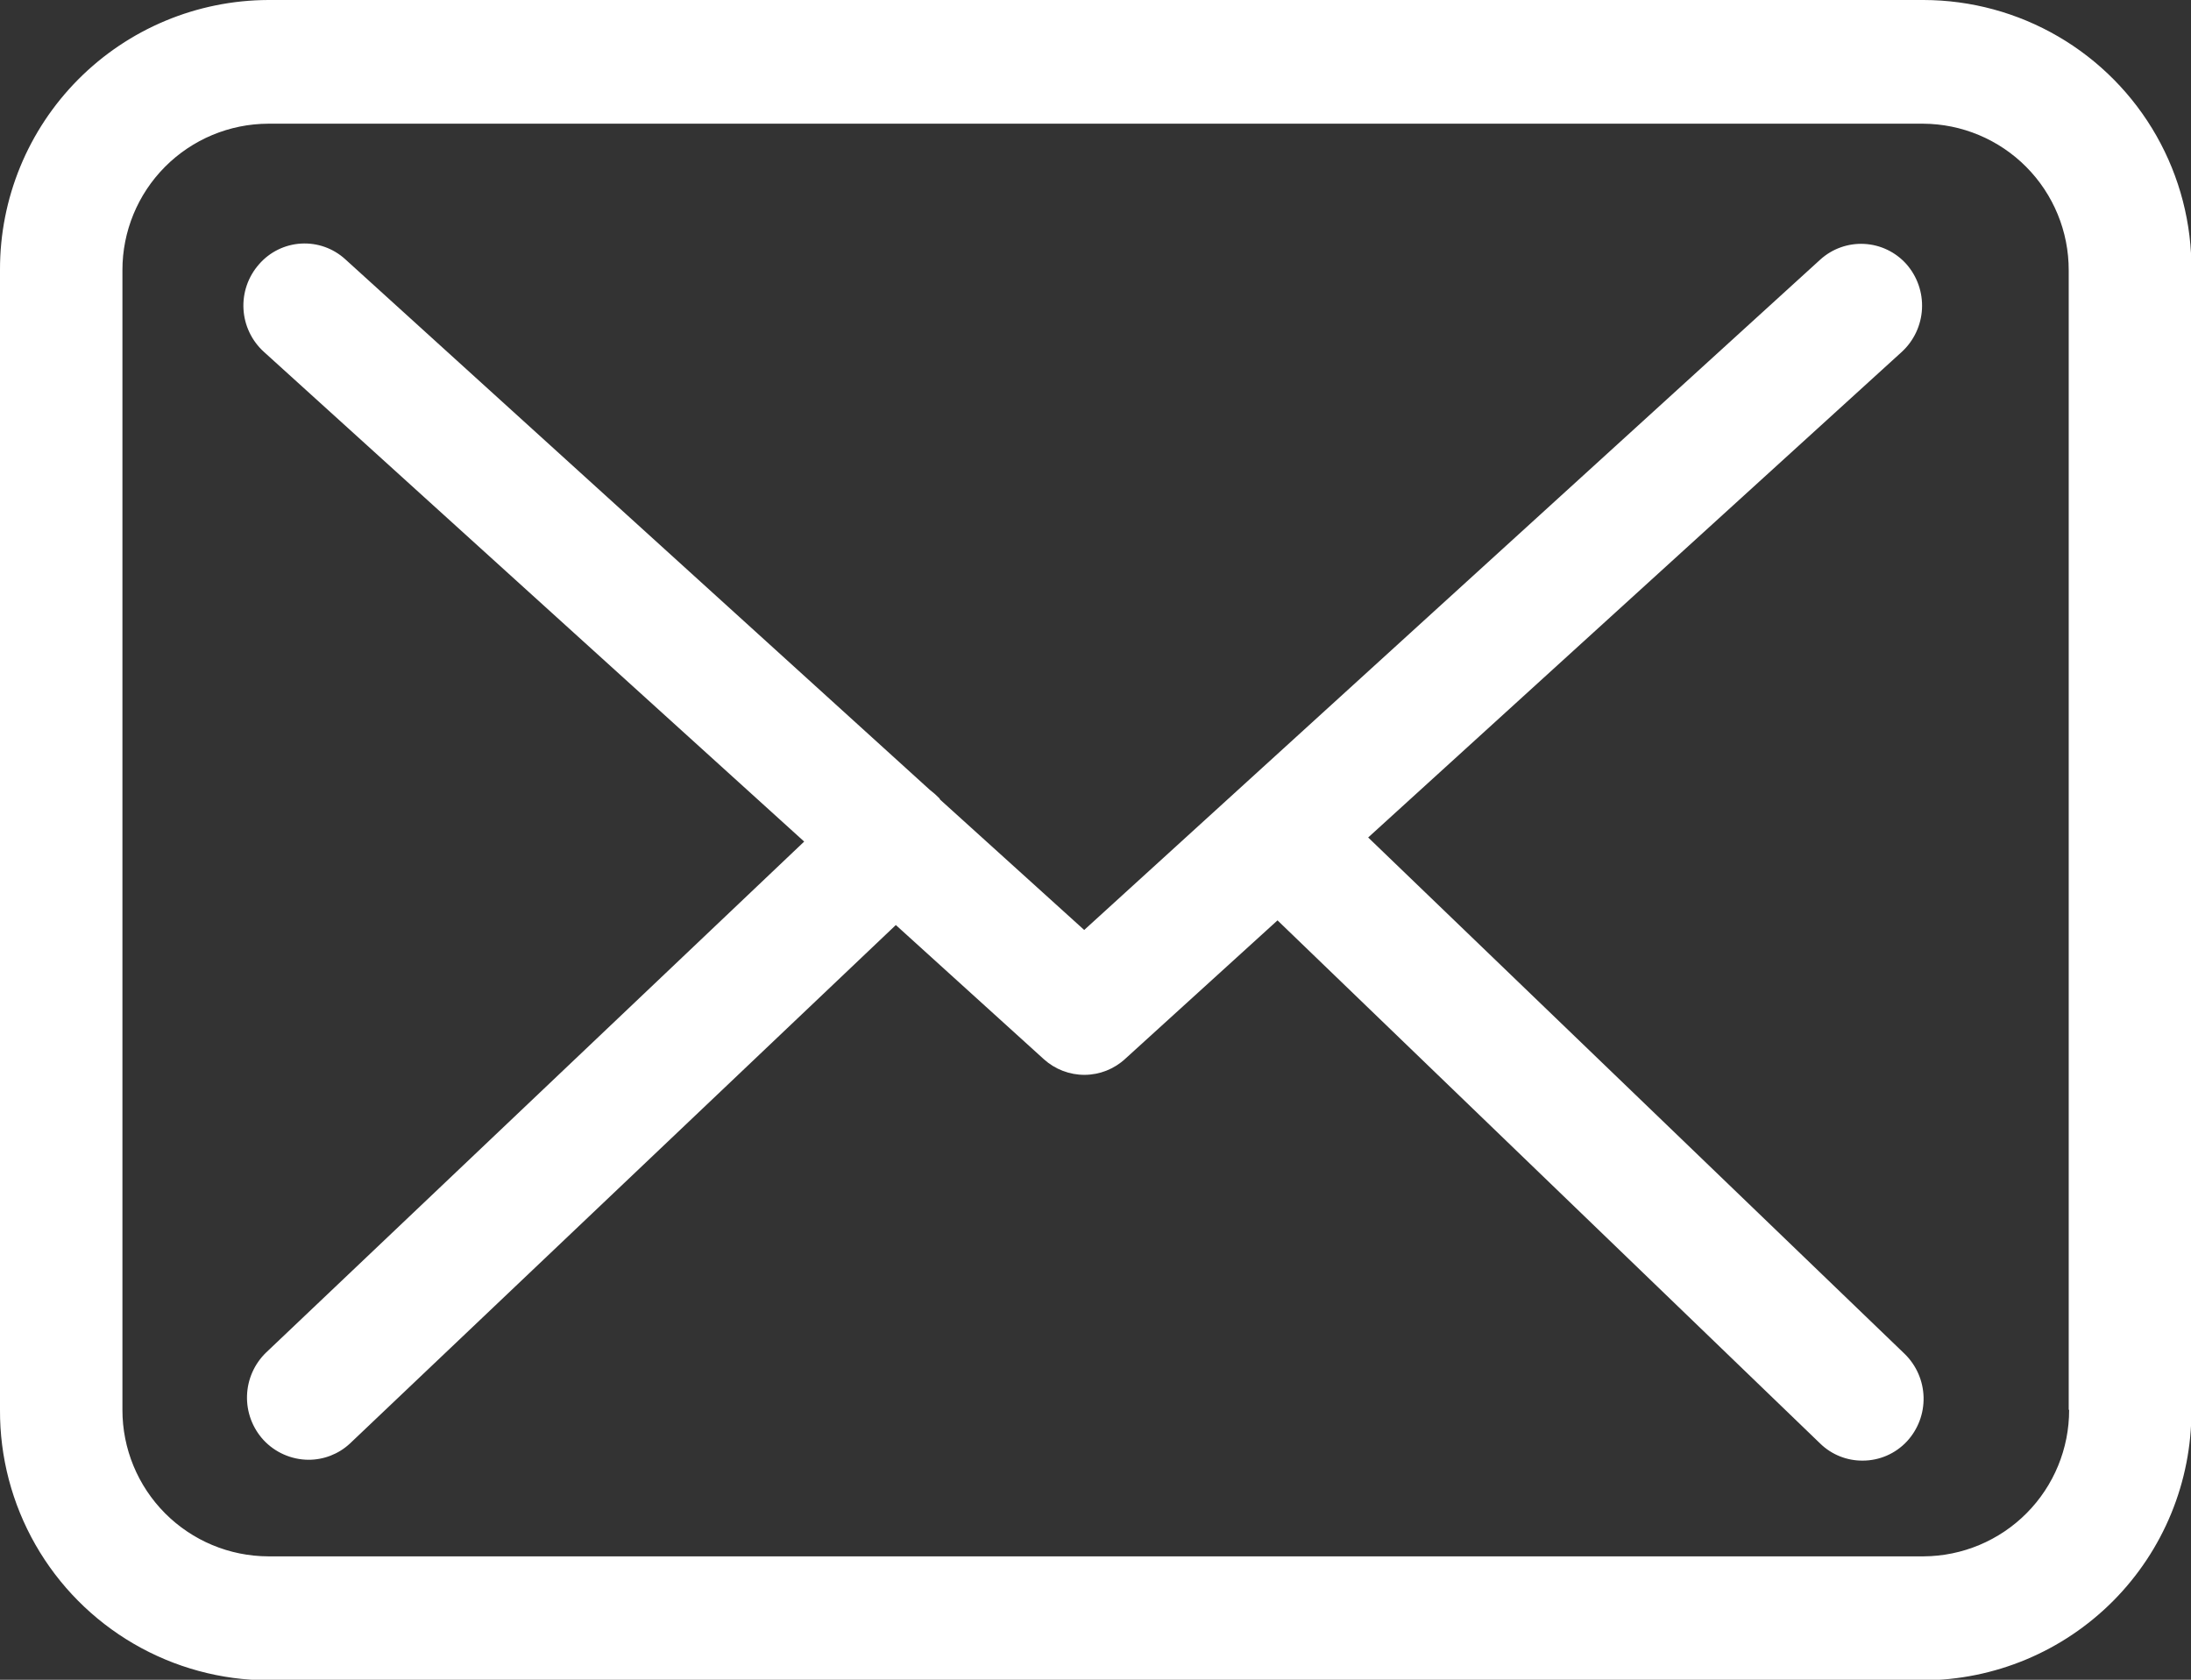 <svg xmlns="http://www.w3.org/2000/svg" xmlns:xlink="http://www.w3.org/1999/xlink" width="15.516" height="11.896" viewBox="0 0 15.516 11.896">
  <rect x="0" y="0" width="15.516" height="11.896" fill="#333333" stroke="none"/>
  <defs>
    <clipPath id="clip-path">
      <path id="Path_3620" data-name="Path 3620" d="M13.622-14H1.9A1.906,1.906,0,0,0,0-12.089v8.073A1.906,1.906,0,0,0,1.9-2.1H13.619a1.906,1.906,0,0,0,1.9-1.911v-8.07A1.9,1.9,0,0,0,13.622-14Zm1.031,9.984a1.036,1.036,0,0,1-1.031,1.038H1.9A1.036,1.036,0,0,1,.867-4.016v-8.07A1.036,1.036,0,0,1,1.9-13.124H13.619a1.036,1.036,0,0,1,1.031,1.038v8.07Z" transform="translate(0 14)" fill="#fff"/>
    </clipPath>
    <clipPath id="clip-path-2">
      <path id="Path_3619" data-name="Path 3619" d="M-512,120.45H1143.055V-4693H-512Z" transform="translate(512 4693)" fill="#fff"/>
    </clipPath>
    <clipPath id="clip-path-3">
      <path id="Path_3623" data-name="Path 3623" d="M9.965-7.793l3.78-3.44a.445.445,0,0,0,.032-.62.43.43,0,0,0-.611-.032L7.954-7.138,6.936-8.059s-.006-.006-.006-.01a.642.642,0,0,0-.07-.062L2.721-11.888a.427.427,0,0,0-.611.036.442.442,0,0,0,.035.62L5.971-7.764,2.161-4.146a.444.444,0,0,0-.019.62.439.439,0,0,0,.317.14A.429.429,0,0,0,2.753-3.5L6.62-7.173l1.049.951a.428.428,0,0,0,.288.11.426.426,0,0,0,.288-.114l1.078-.98L13.167-3.5a.426.426,0,0,0,.3.12.428.428,0,0,0,.313-.136.444.444,0,0,0-.016-.62Z" transform="translate(-2 12)" fill="#fff" clip-rule="evenodd"/>
    </clipPath>
  </defs>
  <g id="Group_27070" data-name="Group 27070" transform="translate(0 0)">
    <g id="Group_2345" data-name="Group 2345" clip-path="url(#clip-path)">
      <g id="Group_2344" data-name="Group 2344" transform="translate(-441.348 -4033.333)" clip-path="url(#clip-path-2)">
        <path id="Path_3618" data-name="Path 3618" d="M-5-19H19.136V1.516H-5Z" transform="translate(442.038 4048.023)" fill="#fff"/>
      </g>
    </g>
    <g id="Group_2347" data-name="Group 2347" transform="translate(1.724 1.724)" clip-path="url(#clip-path-3)">
      <g id="Group_2346" data-name="Group 2346" transform="translate(-443.072 -4035.057)" clip-path="url(#clip-path-2)">
        <path id="Path_3621" data-name="Path 3621" d="M-3-17H17.516V.24H-3Z" transform="translate(441.762 4047.747)" fill="#fff"/>
      </g>
    </g>
  </g>
</svg>
